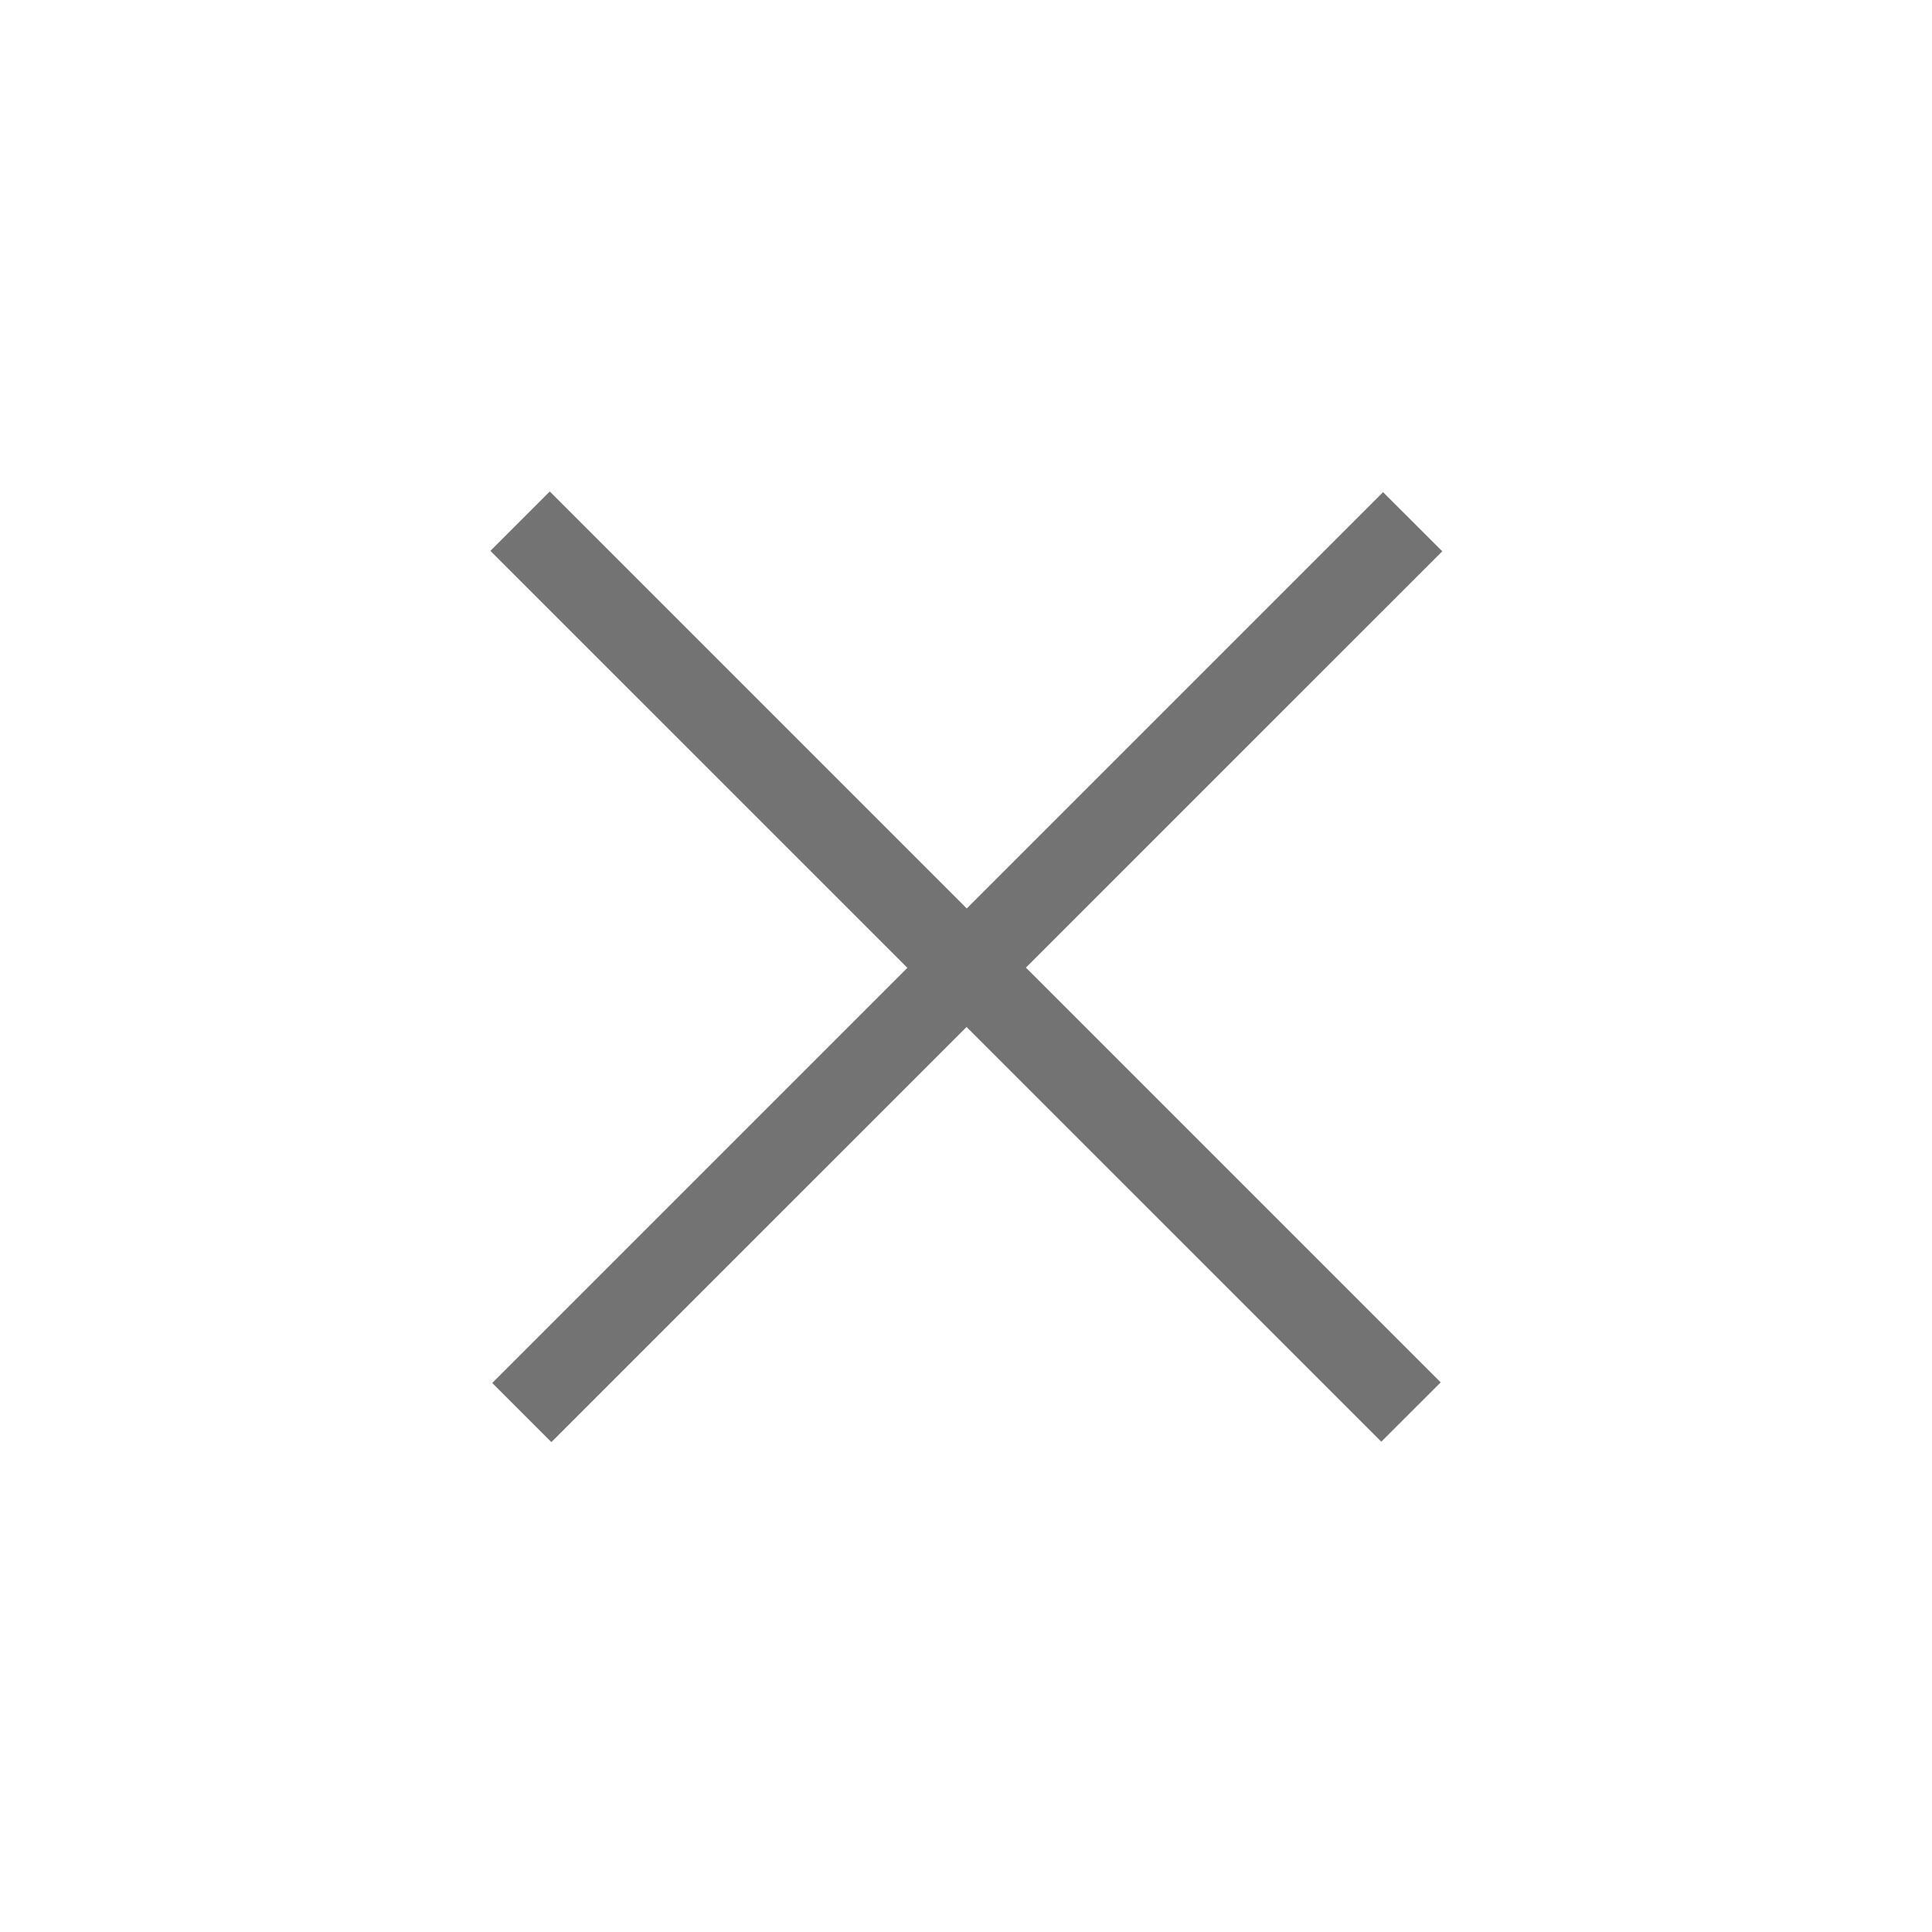 <svg xmlns="http://www.w3.org/2000/svg" width="23" height="23" viewBox="0 0 23 23">
    <g fill="#737373" fill-rule="evenodd">
        <path d="M6.545 5.851l-.707.707 10.606 10.605.707-.706z"/>
        <path d="M16.465 5.859L5.86 16.464l.704.704L17.17 6.563z"/>
    </g>
</svg>
